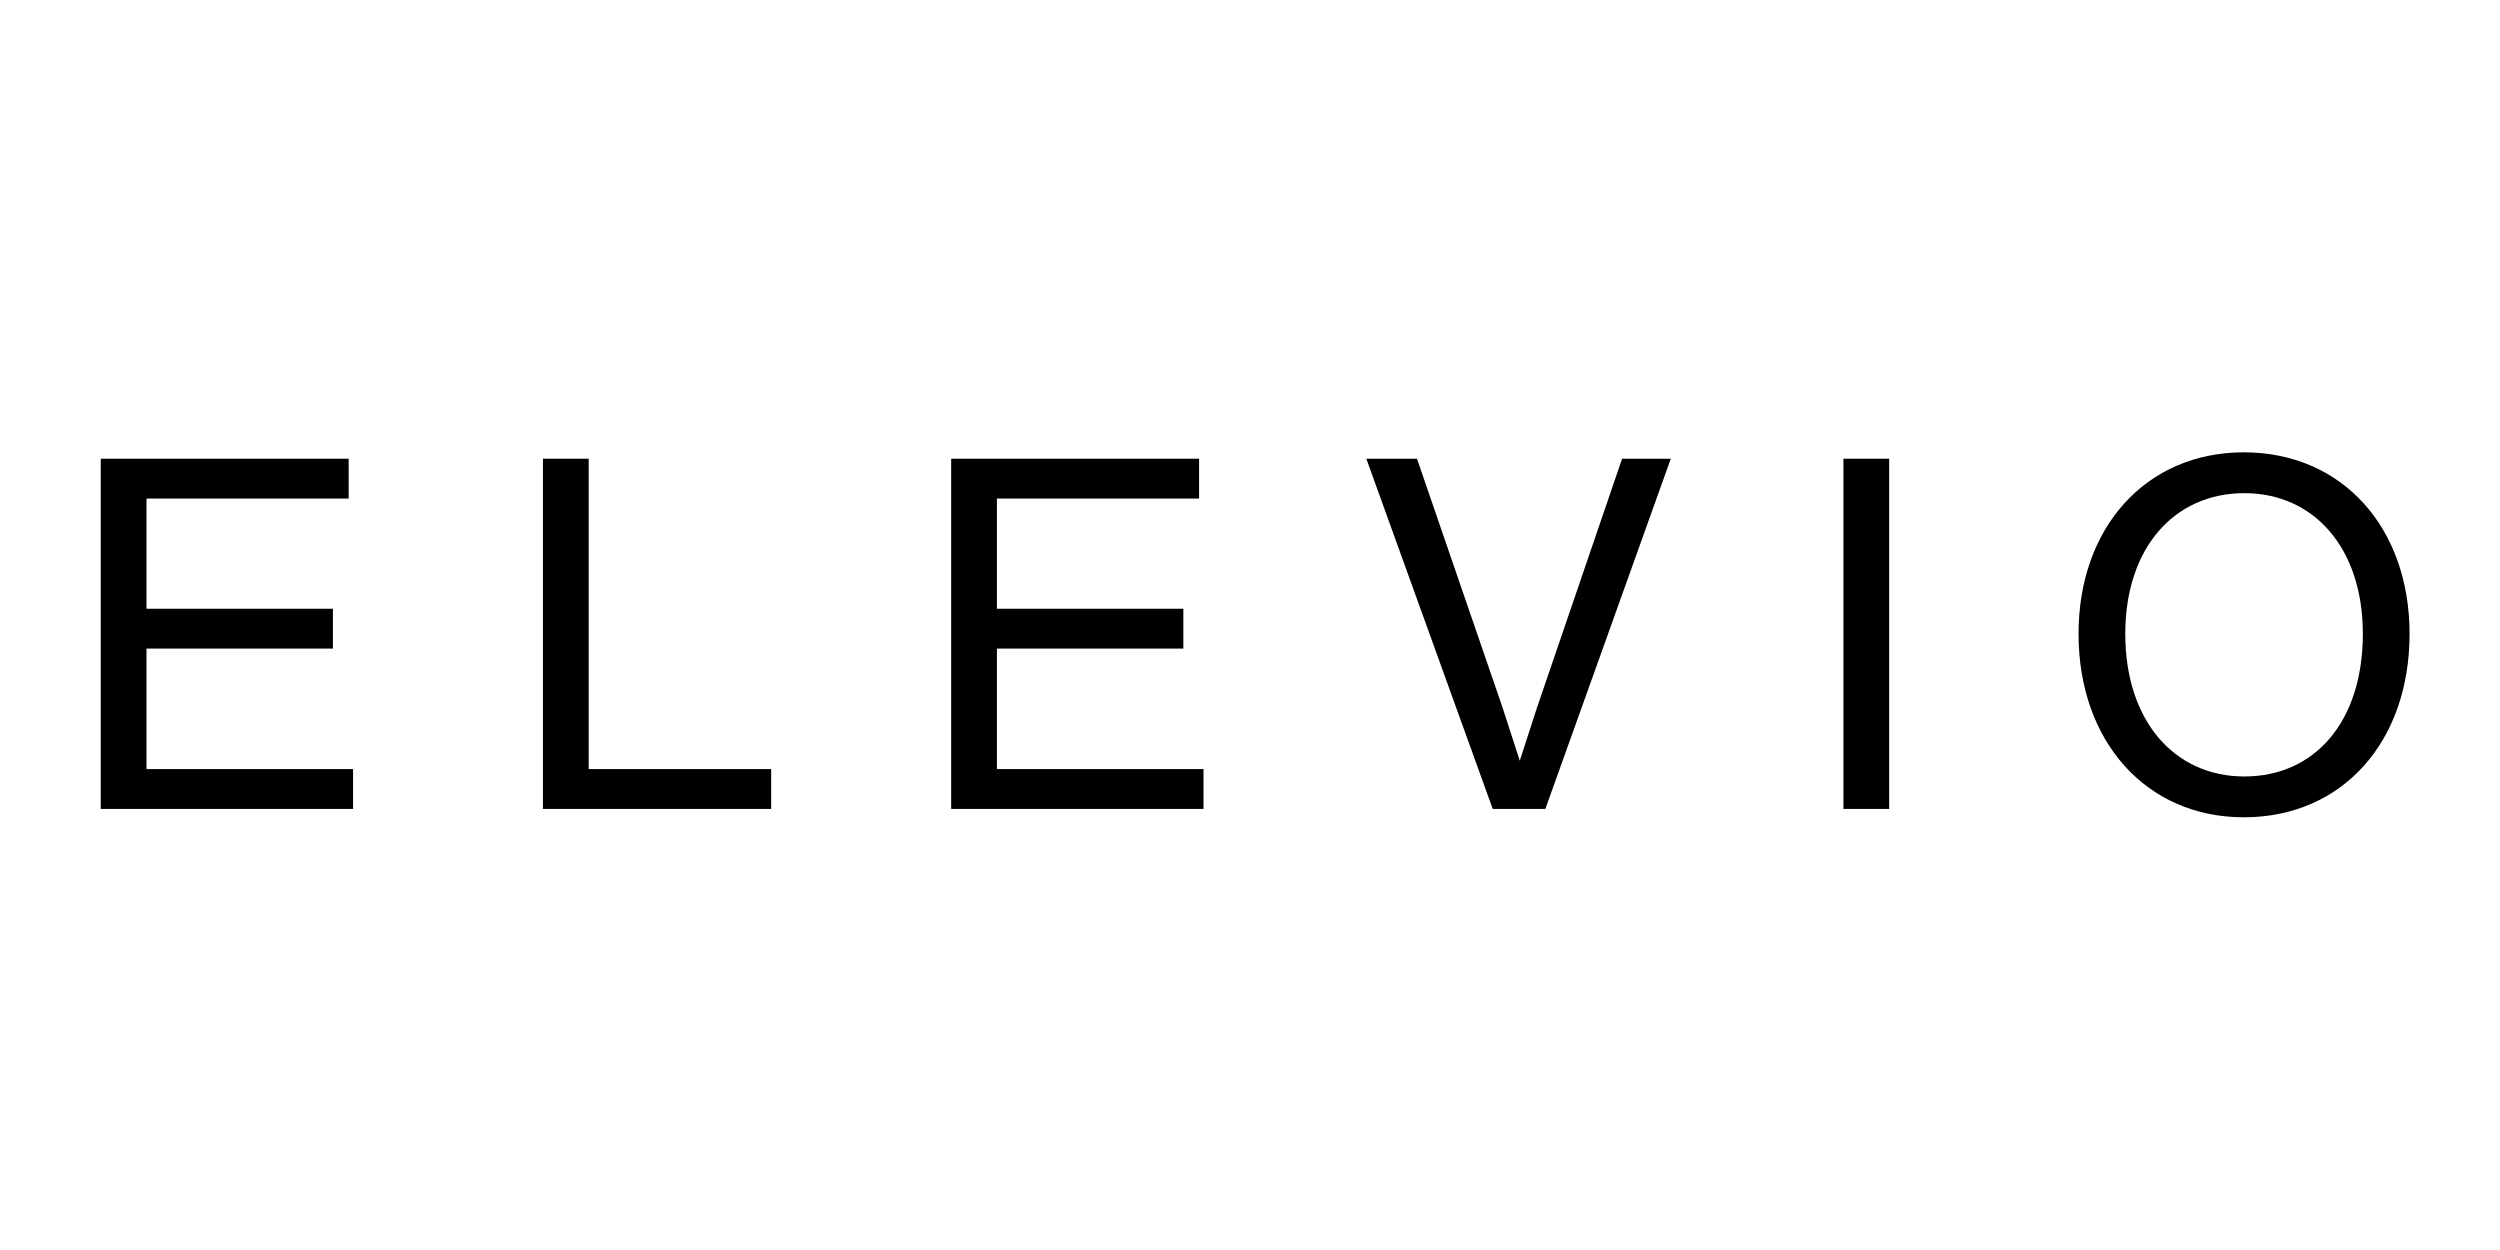 <svg version="1.0" preserveAspectRatio="xMidYMid meet" height="3456" viewBox="0 0 5184 2592" zoomAndPan="magnify" width="6912" xmlns:xlink="http://www.w3.org/1999/xlink" xmlns="http://www.w3.org/2000/svg"><defs><g></g></defs><g fill-opacity="1" fill="#000000"><g transform="translate(122.209, 1677.396)"><g><path d="M 181.547 -332.5 L 568.109 -332.5 L 568.109 -415.109 L 181.547 -415.109 L 181.547 -643.578 L 600.75 -643.578 L 600.75 -726.203 L 86.688 -726.203 L 86.688 0 L 609.922 0 L 609.922 -82.609 L 181.547 -82.609 Z M 181.547 -332.5"></path></g></g></g><g fill-opacity="1" fill="#000000"><g transform="translate(1039.131, 1677.396)"><g><path d="M 181.547 -726.203 L 86.688 -726.203 L 86.688 0 L 559.953 0 L 559.953 -82.609 L 181.547 -82.609 Z M 181.547 -726.203"></path></g></g></g><g fill-opacity="1" fill="#000000"><g transform="translate(1885.677, 1677.396)"><g><path d="M 181.547 -332.5 L 568.109 -332.5 L 568.109 -415.109 L 181.547 -415.109 L 181.547 -643.578 L 600.75 -643.578 L 600.75 -726.203 L 86.688 -726.203 L 86.688 0 L 609.922 0 L 609.922 -82.609 L 181.547 -82.609 Z M 181.547 -332.5"></path></g></g></g><g fill-opacity="1" fill="#000000"><g transform="translate(2802.599, 1677.396)"><g><path d="M 384.516 -210.109 L 348.812 -99.953 L 313.125 -210.109 L 135.656 -726.203 L 30.594 -726.203 L 292.719 0 L 401.859 0 L 661.938 -726.203 L 560.969 -726.203 Z M 384.516 -210.109"></path></g></g></g><g fill-opacity="1" fill="#000000"><g transform="translate(3735.84, 1677.396)"><g><path d="M 181.547 0 L 181.547 -726.203 L 86.688 -726.203 L 86.688 0 Z M 181.547 0"></path></g></g></g><g fill-opacity="1" fill="#000000"><g transform="translate(4244.788, 1677.396)"><g><path d="M 407.969 17.344 C 611.969 17.344 751.688 -138.719 751.688 -363.094 C 751.688 -583.406 611.969 -739.453 407.969 -739.453 C 205 -739.453 65.281 -583.406 65.281 -363.094 C 65.281 -140.75 205 17.344 407.969 17.344 Z M 409 -67.312 C 264.156 -67.312 162.172 -182.562 162.172 -363.094 C 162.172 -541.594 264.156 -654.797 409 -654.797 C 552.812 -654.797 654.797 -541.594 654.797 -363.094 C 654.797 -180.531 554.844 -67.312 409 -67.312 Z M 409 -67.312"></path></g></g></g></svg>